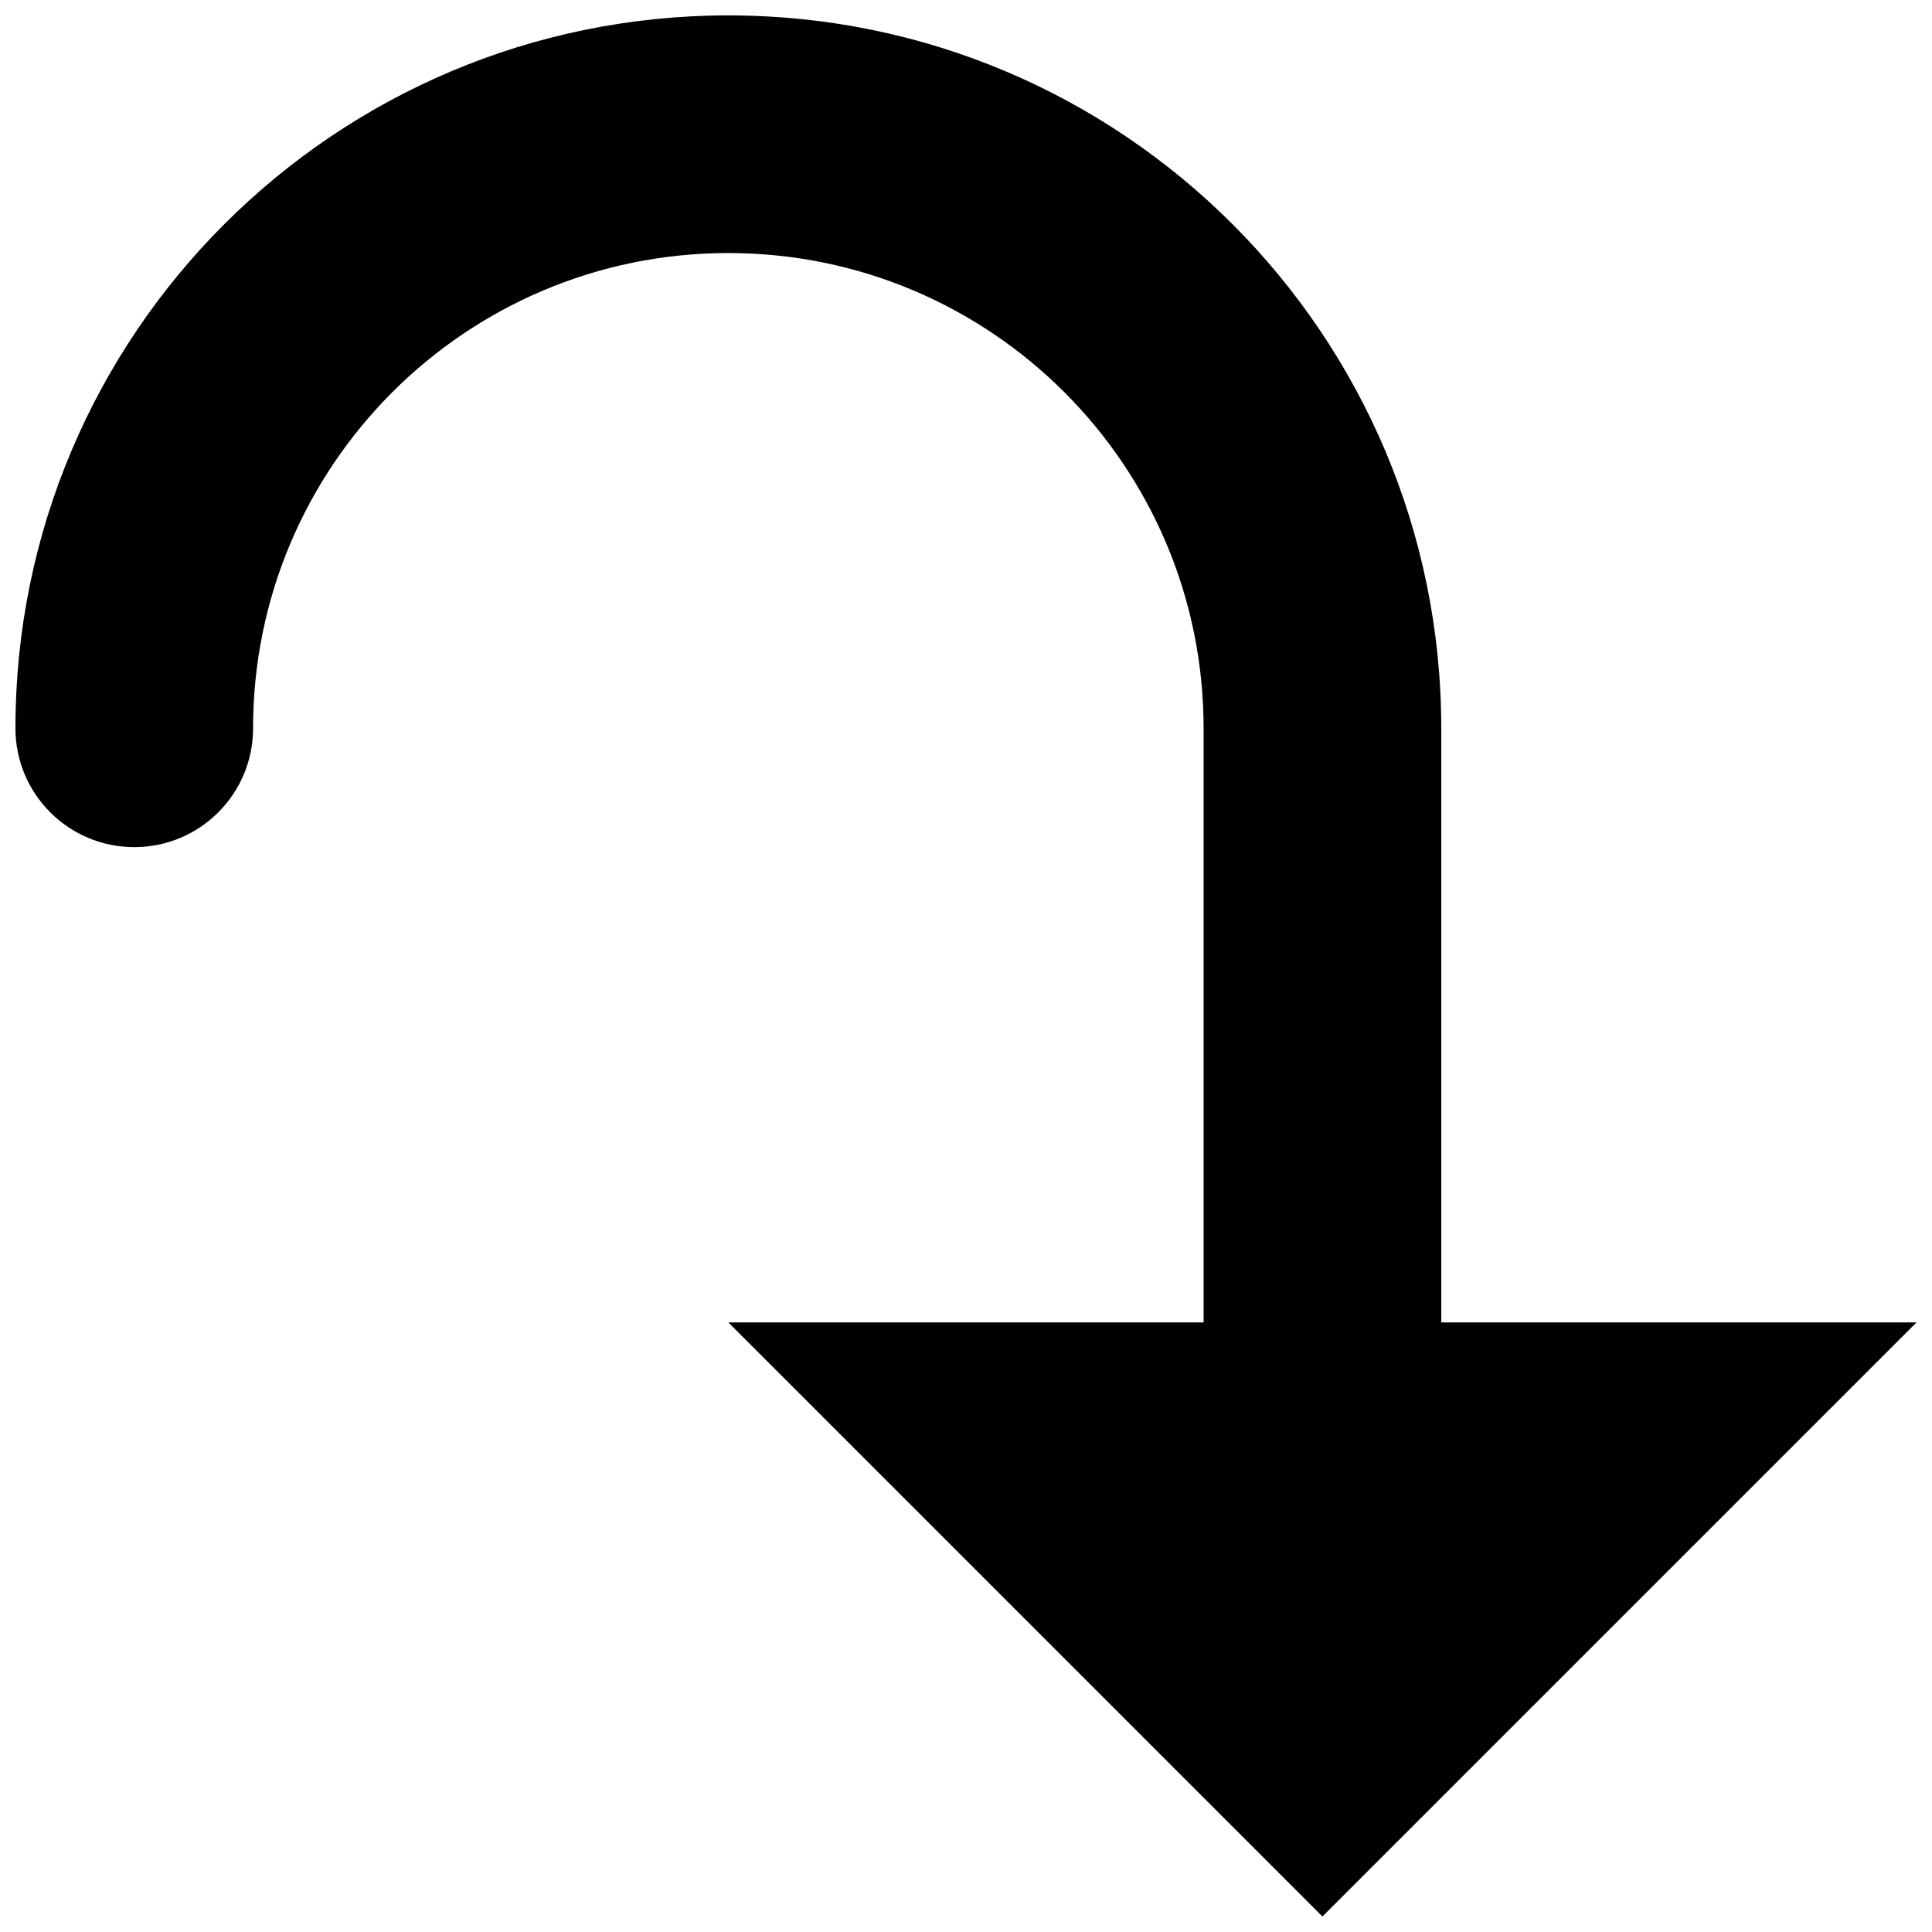 <?xml version="1.0" encoding="UTF-8"?>
<!-- The Best Svg Icon site in the world: iconSvg.co, Visit us! https://iconsvg.co -->
<svg width="800px" height="800px" version="1.1" viewBox="144 144 512 512" xmlns="http://www.w3.org/2000/svg">
 <defs>
  <clipPath id="a">
   <path d="m148.09 148.09h503.81v503.81h-503.81z"/>
  </clipPath>
 </defs>
 <g clip-path="url(#a)">
  <path d="m494.46 651.89 157.44-157.44h-125.95v-157.44c0-104.37-84.562-188.93-188.93-188.93-104.3 0-188.93 84.562-188.93 188.93 0 17.398 14.105 31.488 31.488 31.488 17.398 0 31.488-14.09 31.488-31.488 0-69.559 56.395-125.95 125.95-125.95 69.559 0 125.95 56.395 125.95 125.95v157.44h-125.95z"/>
 </g>
</svg>